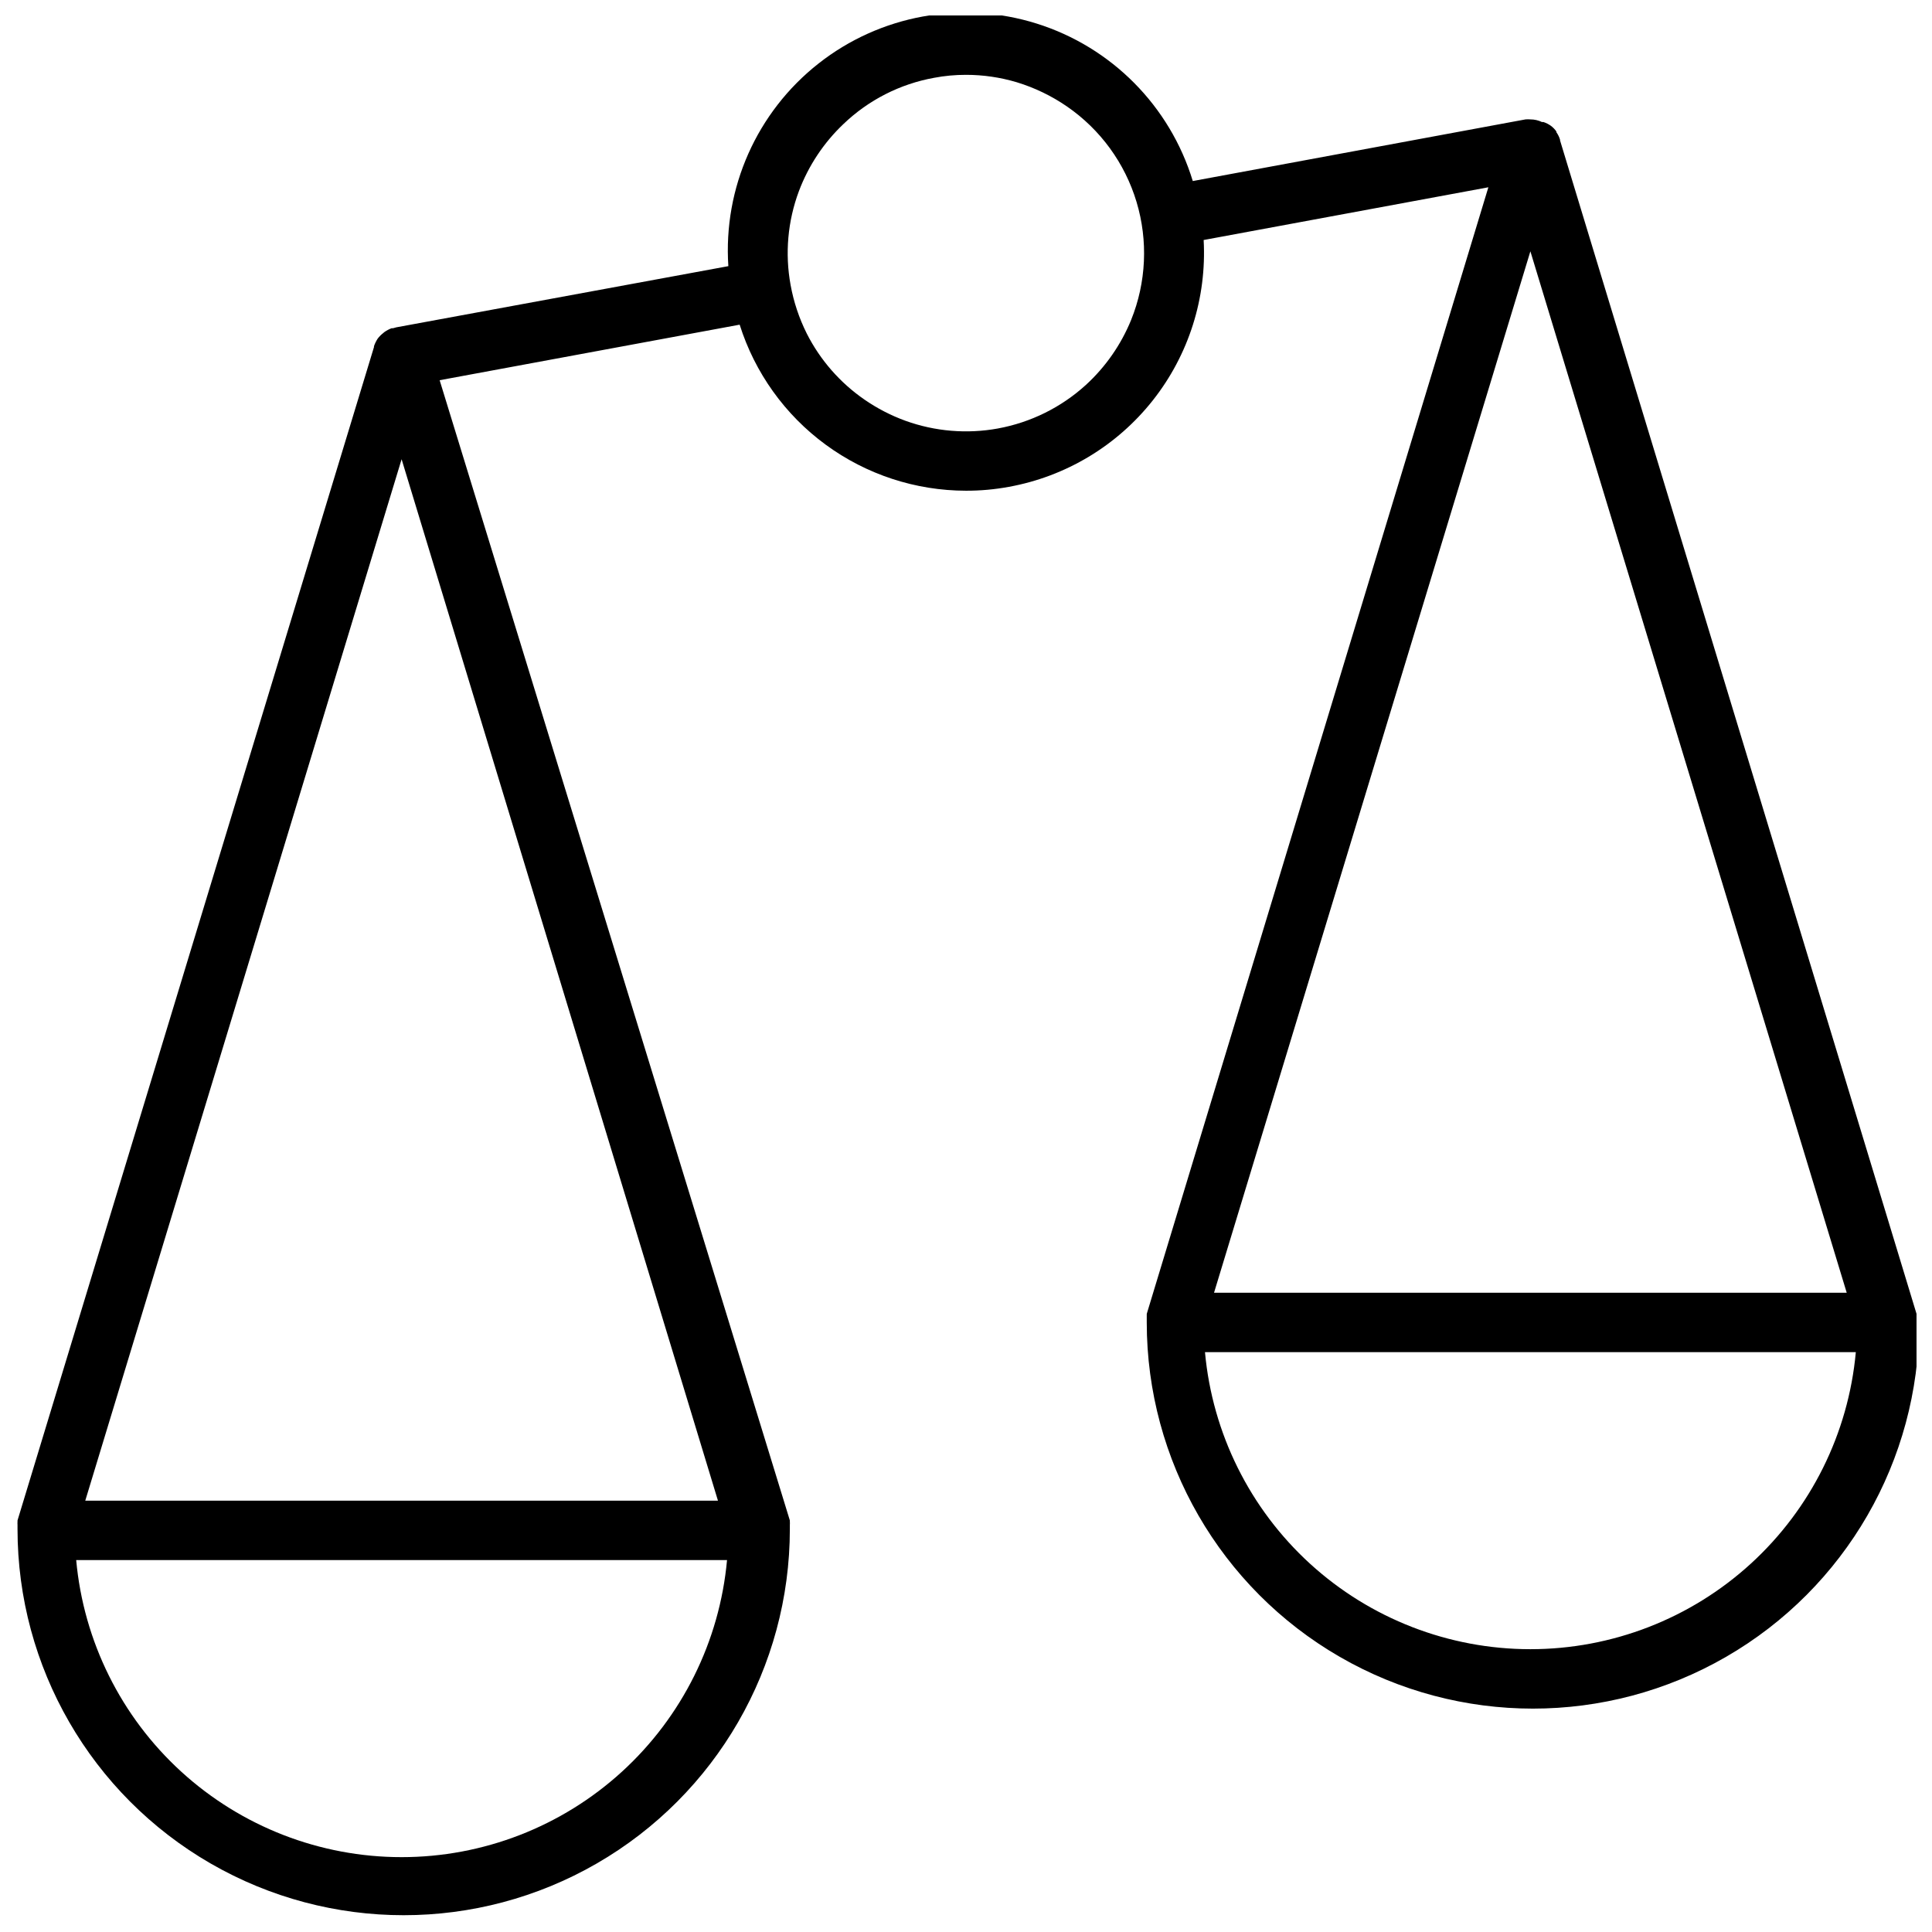 <?xml version="1.0" encoding="UTF-8"?>
<!-- Uploaded to: SVG Repo, www.svgrepo.com, Generator: SVG Repo Mixer Tools -->
<svg width="800px" height="800px" version="1.1" viewBox="144 144 512 512" xmlns="http://www.w3.org/2000/svg">
 <defs>
  <clipPath id="a">
   <path d="m148.09 148.09h503.81v503.81h-503.81z"/>
  </clipPath>
 </defs>
 <g clip-path="url(#a)">
  <path d="m651.9 494.15c0.02-0.277 0.02-0.551 0-0.828 0.023-0.262 0.023-0.523 0-0.785v-0.355l-94.465-310.95v-0.195c-0.215-0.719-0.547-1.398-0.984-2.008v-0.195c-0.402-0.574-0.891-1.078-1.453-1.496-0.594-0.422-1.242-0.754-1.93-0.984-0.129-0.039-0.266-0.039-0.395 0-0.969-0.469-2.031-0.711-3.109-0.711-0.43-0.039-0.867-0.039-1.297 0l-88.168 16.336c-6.059-19.891-21.543-35.508-41.379-41.734-19.836-6.227-41.469-2.262-57.809 10.594-16.34 12.855-25.277 32.949-23.891 53.695l-88.012 16.215-0.828 0.234h-0.395 0.004c-0.684 0.254-1.336 0.602-1.93 1.023l-0.277 0.234 0.004 0.004c-0.566 0.43-1.066 0.934-1.496 1.496-0.406 0.629-0.738 1.301-0.984 2.008v0.234l-94.465 310.95v0.355c-0.023 0.262-0.023 0.523 0 0.785-0.02 0.277-0.02 0.551 0 0.828v0.316-0.004c0 36.562 19.504 70.348 51.168 88.629s70.672 18.281 102.34 0c31.664-18.281 51.168-52.066 51.168-88.629v-0.316 0.004c0.02-0.277 0.02-0.551 0-0.828 0.023-0.262 0.023-0.523 0-0.785v-0.355l-92.809-302.17 79.508-14.719c4.027 12.754 12.012 23.895 22.797 31.805s23.809 12.184 37.188 12.199c3.801 0.008 7.594-0.336 11.336-1.023 15.098-2.738 28.68-10.898 38.188-22.945 9.508-12.047 14.293-27.148 13.453-42.473l75.453-13.973-90.527 298.55v0.355h-0.004c-0.02 0.262-0.02 0.523 0 0.785-0.02 0.277-0.02 0.551 0 0.828v0.316-0.004c0 36.562 19.508 70.348 51.168 88.629 31.664 18.281 70.676 18.281 102.34 0 31.664-18.281 51.172-52.066 51.172-88.629 0 0-0.672-0.234-0.672-0.312zm-18.5-7.559h-167.67l83.836-275.99zm-382.97-220.89 83.836 275.99h-167.67zm0 370.46c-21.602 0-42.426-8.074-58.383-22.641-15.957-14.562-25.891-34.566-27.855-56.082h172.48c-1.965 21.516-11.898 41.52-27.855 56.082-15.953 14.566-36.777 22.641-58.383 22.641zm158.03-378.61c-8.211 1.496-16.672 0.789-24.52-2.047-3.832-1.395-7.469-3.273-10.824-5.59-6.484-4.469-11.75-10.492-15.312-17.516-2.031-4.066-3.477-8.398-4.289-12.871-1.527-8.336-0.766-16.934 2.203-24.875 2.543-6.746 6.578-12.828 11.809-17.789 6.625-6.352 14.977-10.609 24.008-12.242 2.789-0.531 5.625-0.793 8.465-0.789 4.559 0 9.094 0.664 13.461 1.969 4.734 1.445 9.223 3.609 13.301 6.418 8.844 6.09 15.344 15.012 18.434 25.293 3.09 10.281 2.586 21.309-1.43 31.266-2.676 6.566-6.773 12.453-12.004 17.242-6.535 5.945-14.609 9.941-23.301 11.531zm141.11 323.5c-21.602 0-42.426-8.074-58.383-22.637-15.957-14.566-25.891-34.57-27.855-56.082h172.48c-1.965 21.512-11.898 41.516-27.855 56.082-15.953 14.562-36.777 22.637-58.383 22.637z"/>
 </g>
</svg>